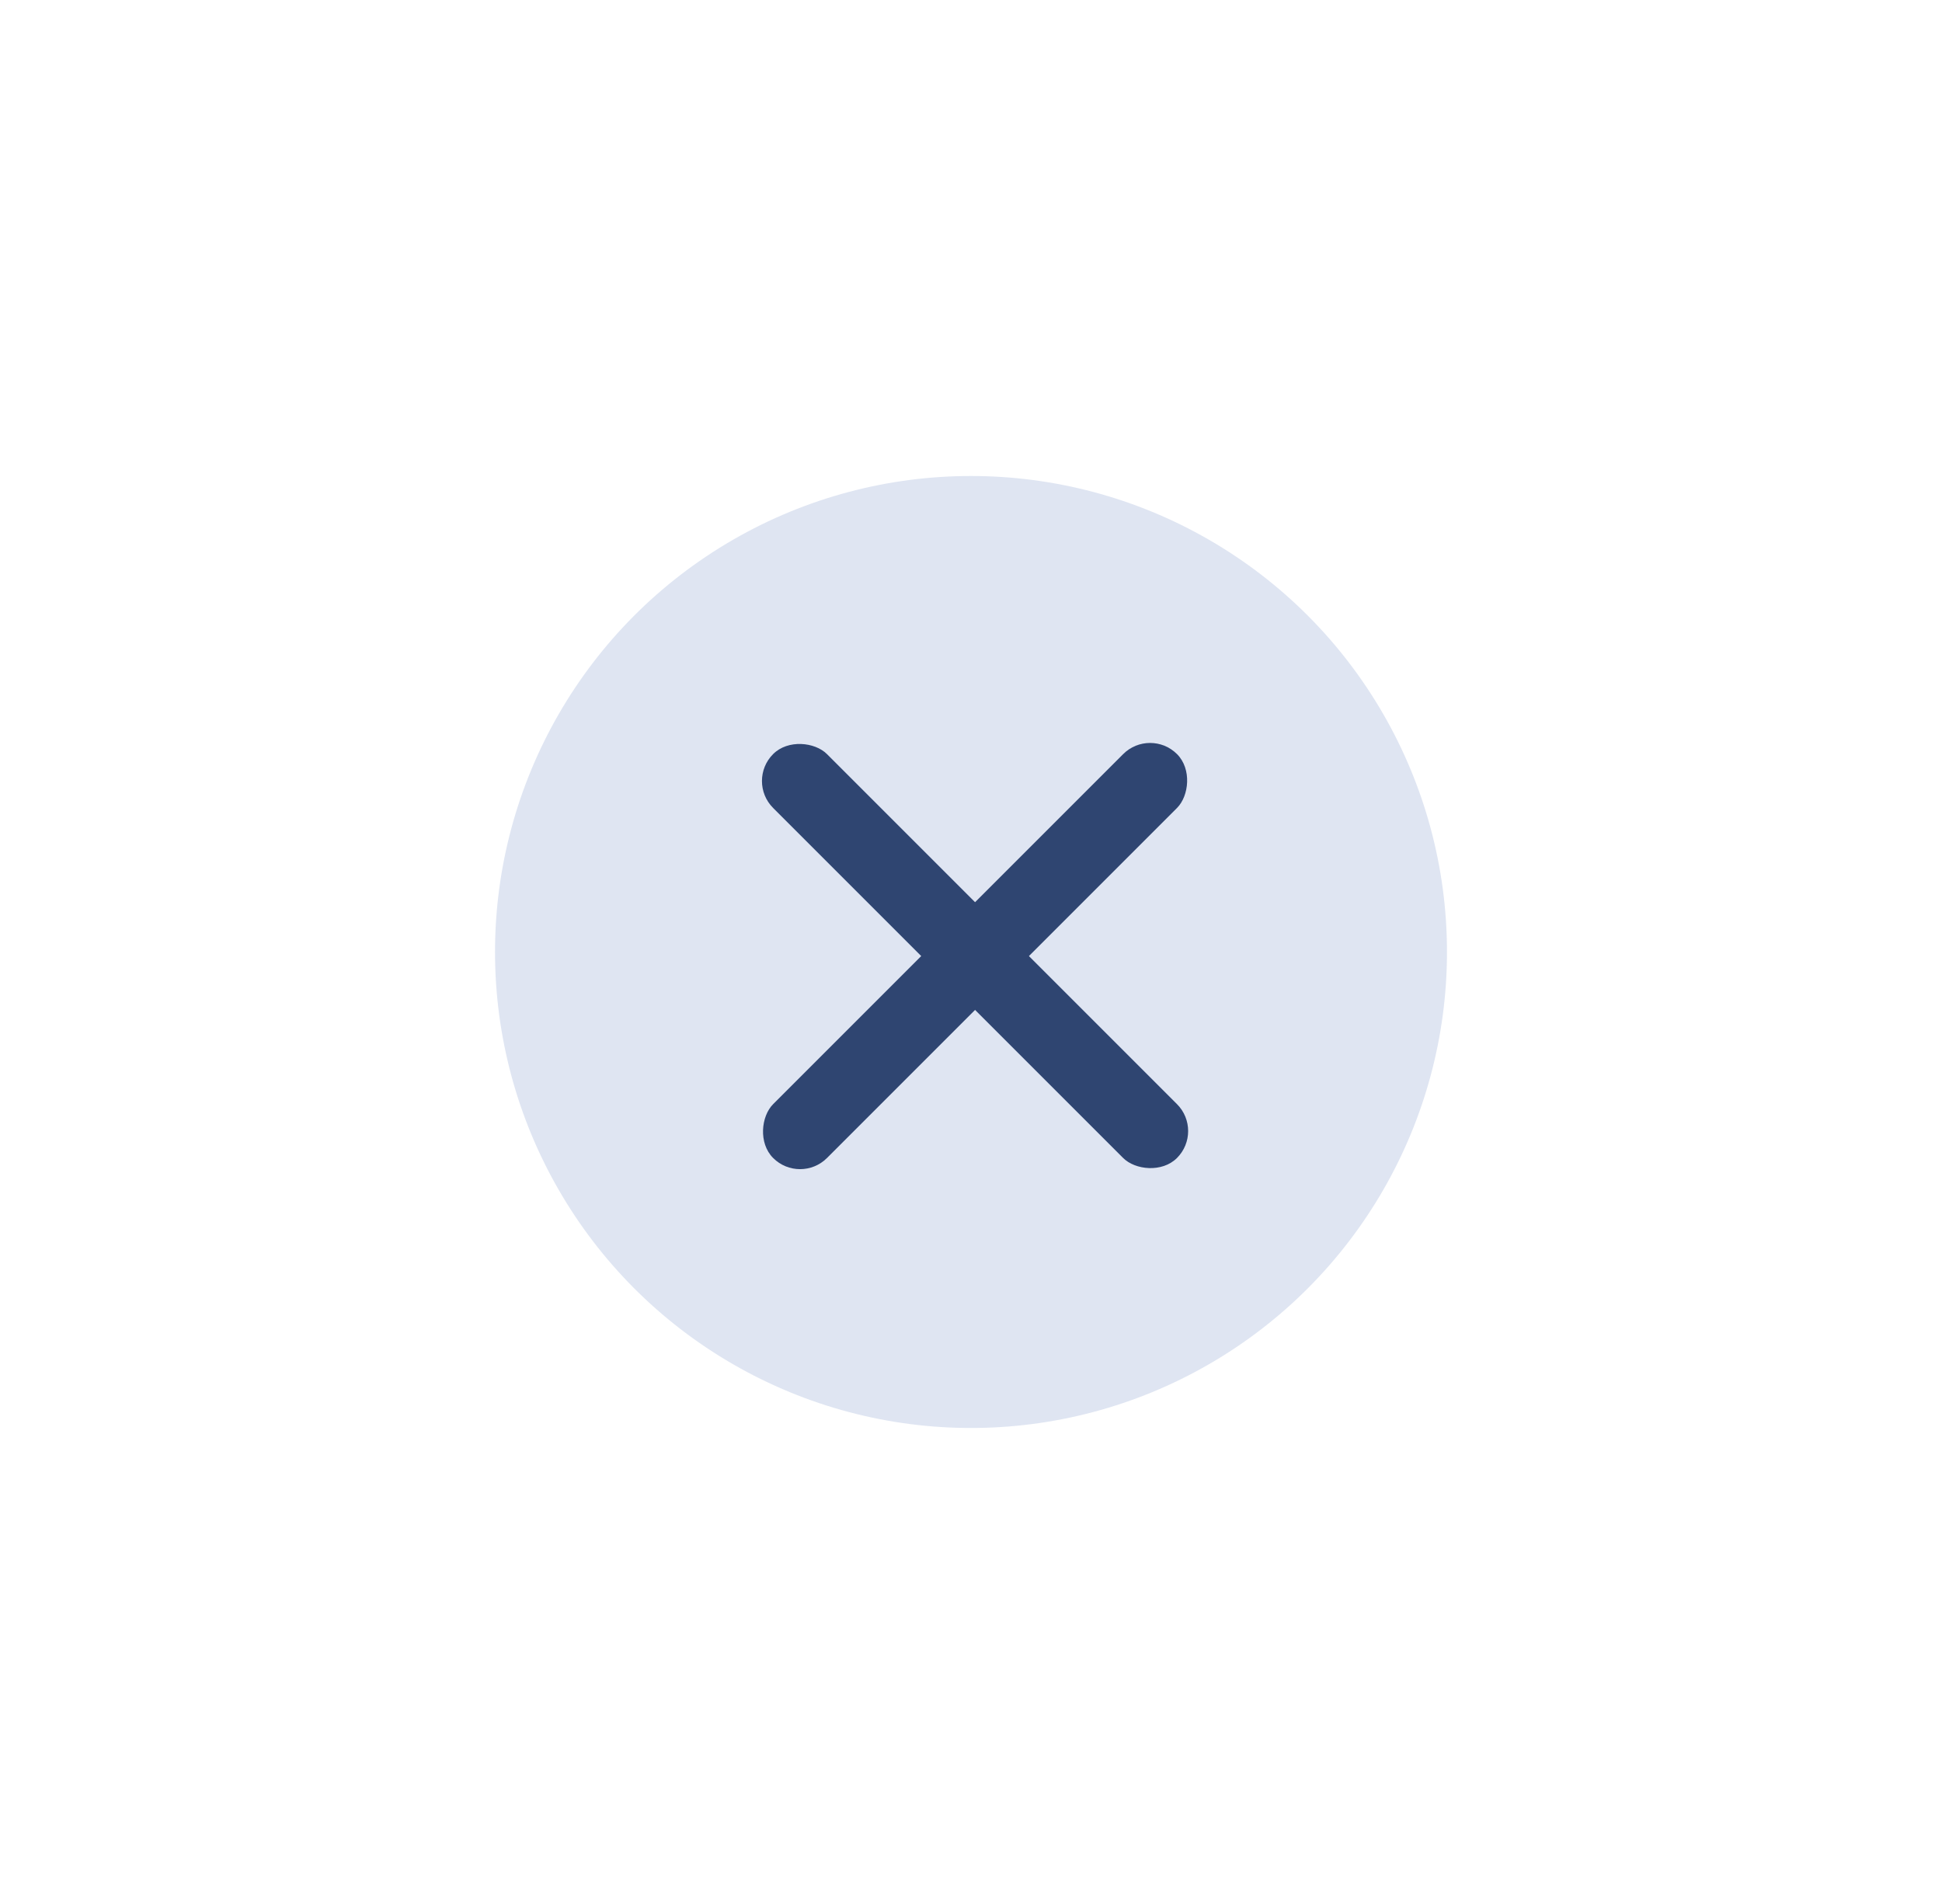 <svg width="51" height="50" viewBox="0 0 51 50" fill="none" xmlns="http://www.w3.org/2000/svg">
<circle cx="25.5" cy="25" r="12.5" fill="#DFE5F2"/>
<rect x="19.596" y="20.51" width="2" height="15" rx="1" transform="rotate(-45 19.596 20.51)" fill="#2F4571"/>
<rect x="21.011" y="31.117" width="2" height="15" rx="1" transform="rotate(-135 21.011 31.117)" fill="#2F4571"/>
</svg>
